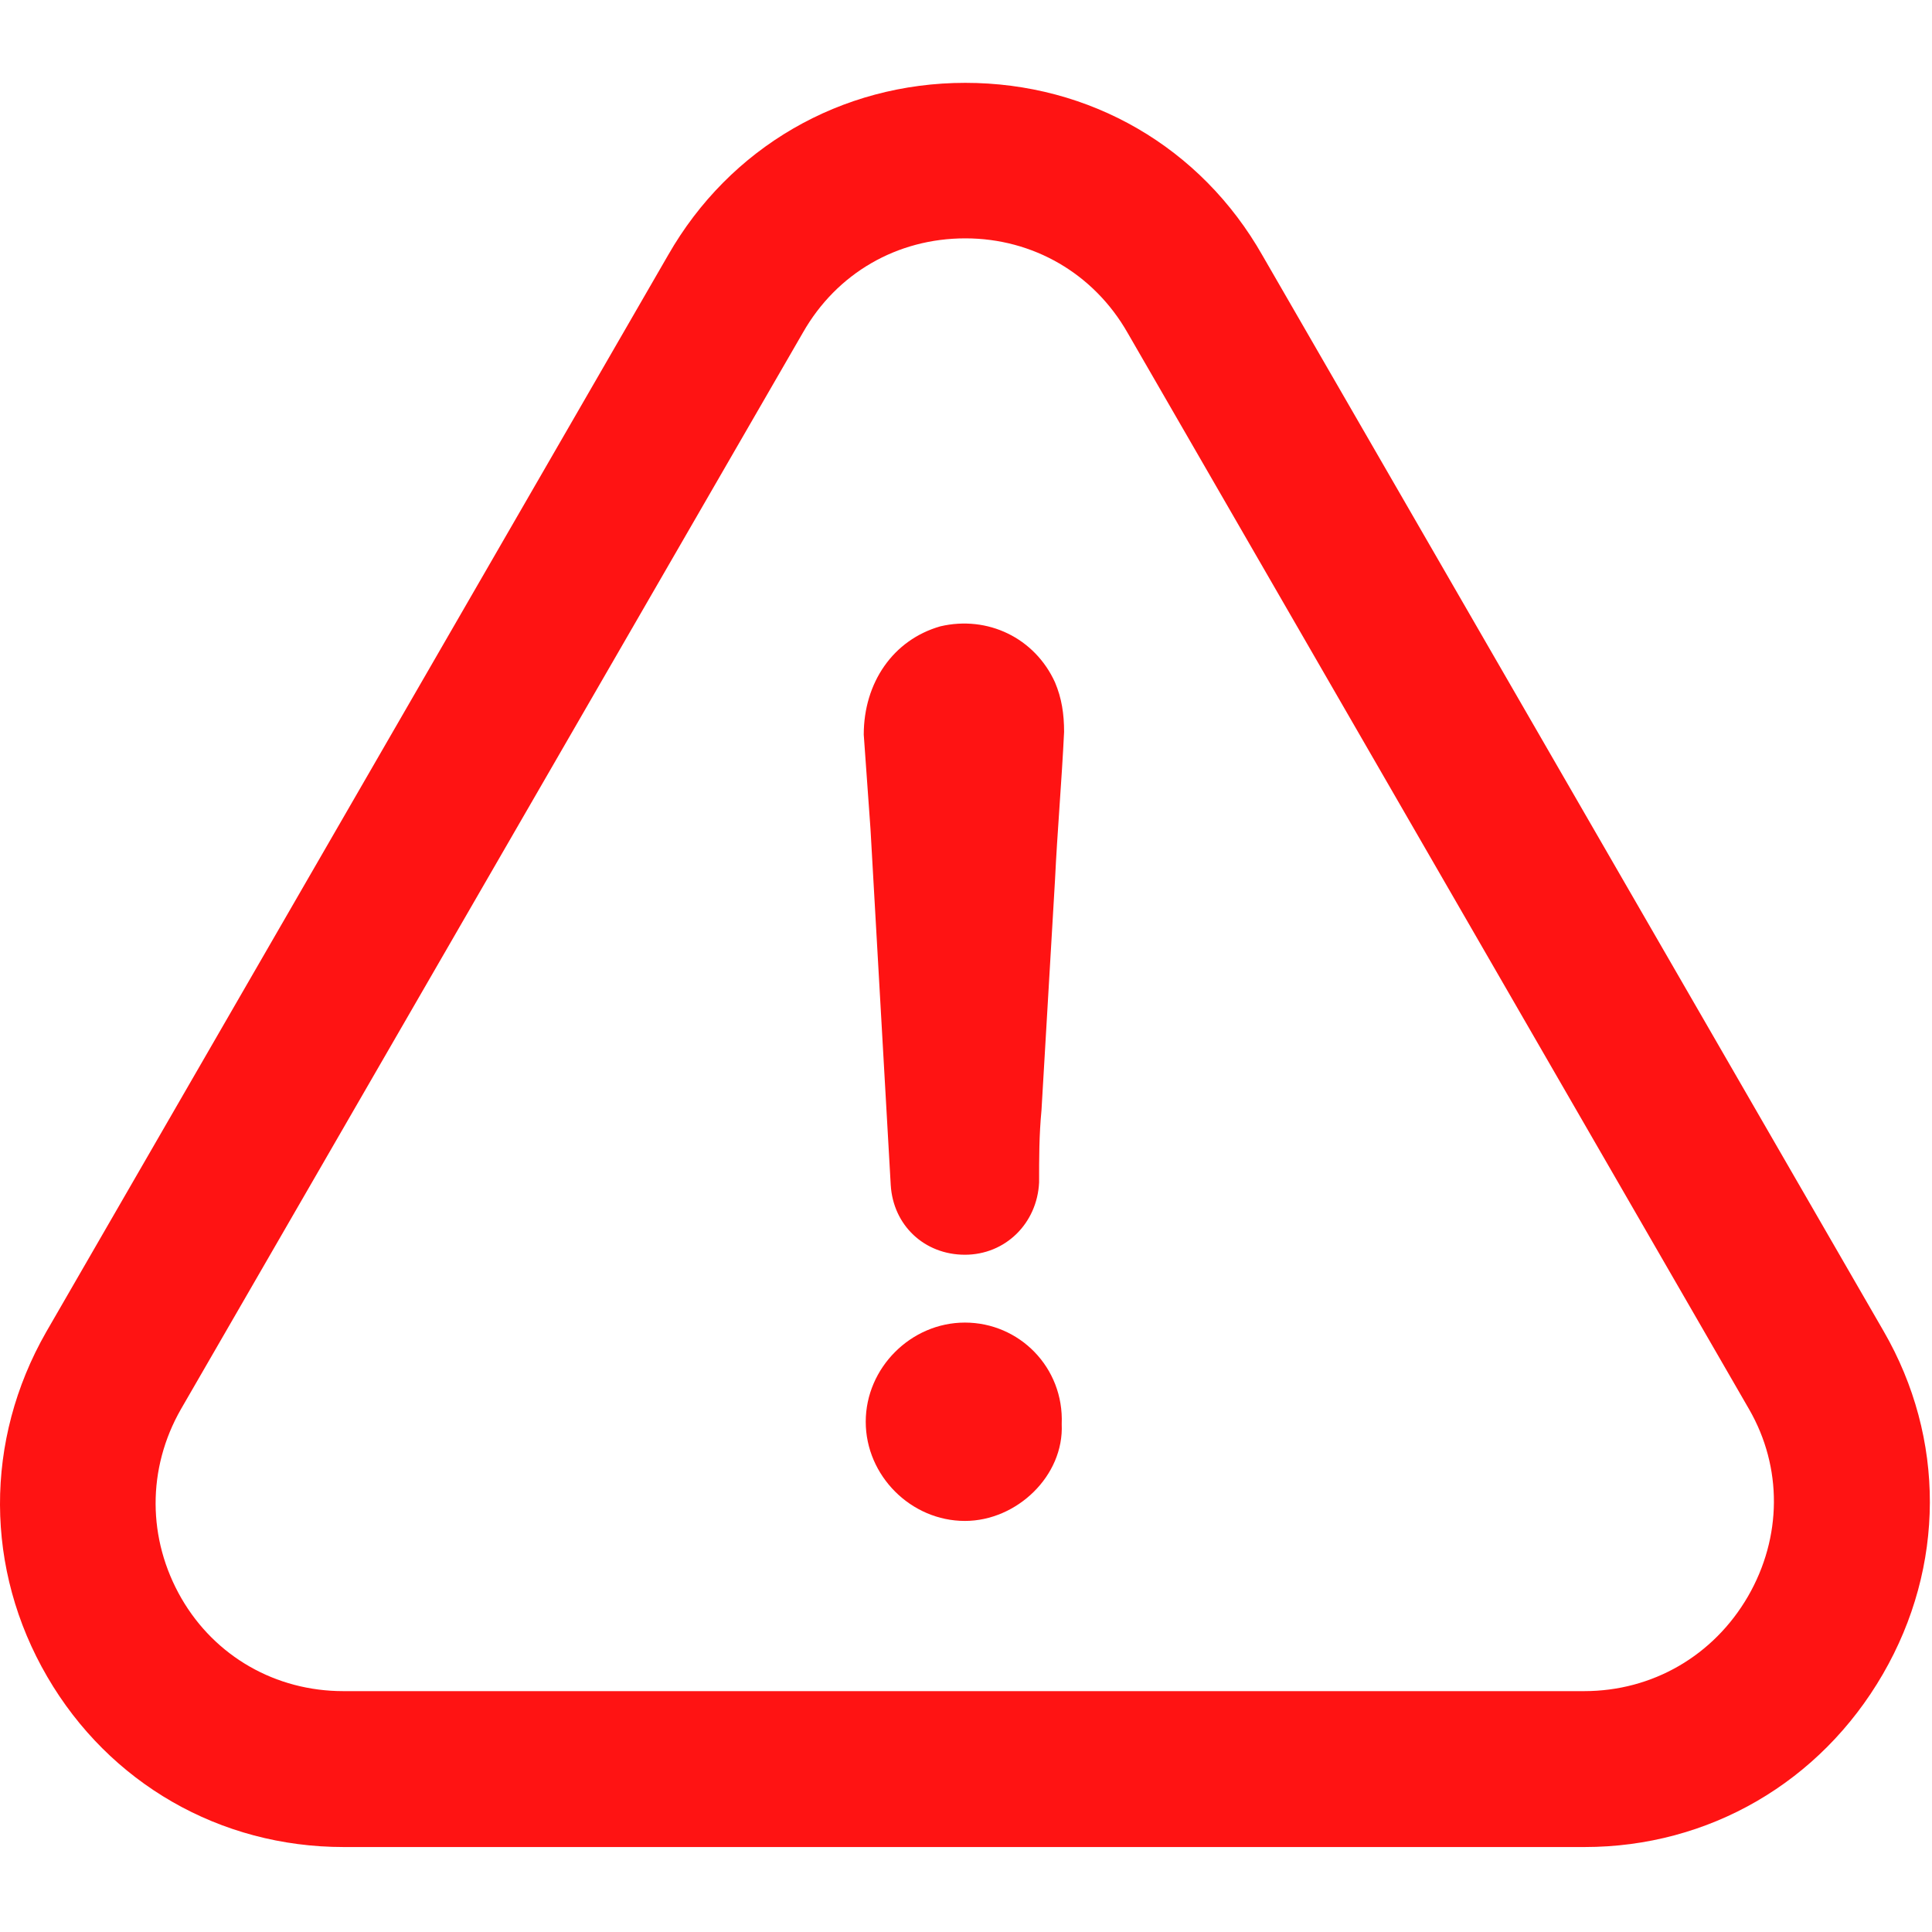 <svg width="487" height="487" viewBox="0 0 487 487" fill="none" xmlns="http://www.w3.org/2000/svg">
<g clip-path="url(#clip0_3110:3807)">
<path d="M243.226 333.383C229.626 333.383 218.226 344.783 218.226 358.383C218.226 371.983 229.626 383.383 243.226 383.383C256.326 383.383 268.226 371.983 267.626 358.983C268.226 344.683 256.926 333.383 243.226 333.383Z" fill="#FF1313"/>
<path d="M474.625 421.983C490.325 394.883 490.426 362.583 474.826 335.583L318.225 64.383C302.725 37.083 274.725 20.883 243.325 20.883C211.925 20.883 183.925 37.183 168.425 64.283L11.626 335.783C-3.975 363.083 -3.875 395.583 11.925 422.683C27.526 449.483 55.425 465.583 86.626 465.583H399.425C430.725 465.583 458.825 449.283 474.625 421.983ZM440.625 402.383C431.925 417.383 416.526 426.283 399.326 426.283H86.525C69.525 426.283 54.225 417.583 45.725 402.883C37.126 387.983 37.026 370.183 45.626 355.183L202.425 83.783C210.925 68.883 226.125 60.083 243.325 60.083C260.425 60.083 275.725 68.983 284.225 83.883L440.925 355.283C449.325 369.883 449.225 387.483 440.625 402.383Z" fill="#FF1313"/>
<path d="M237.026 157.882C225.126 161.282 217.726 172.082 217.726 185.182C218.326 193.082 218.826 201.082 219.426 208.982C221.126 239.082 222.826 268.582 224.526 298.682C225.126 308.882 233.026 316.282 243.226 316.282C253.426 316.282 261.426 308.382 261.926 298.082C261.926 291.882 261.926 286.182 262.526 279.882C263.626 260.582 264.826 241.282 265.926 221.982C266.526 209.482 267.626 196.982 268.226 184.482C268.226 179.982 267.626 175.982 265.926 171.982C260.826 160.782 248.926 155.082 237.026 157.882Z" fill="#FF1313"/>
</g>
<defs>
<clipPath id="clip0_3110:3807">
<rect width="486.463" height="486.463" fill="white"/>
</clipPath>
</defs>
</svg>
